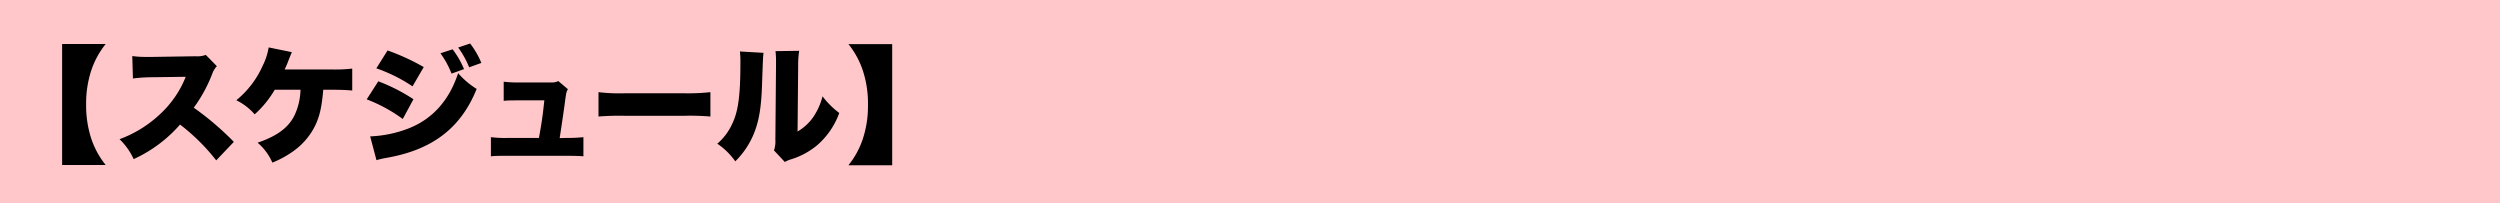 <svg viewBox="0 0 615 50" xmlns="http://www.w3.org/2000/svg"><path d="m0 0h615v50h-615z" fill="#ffc7ca"/><path d="m26 10.83a20.85 20.85 0 0 0 -3.48 6.29 25.86 25.86 0 0 0 -1.33 8.59 26 26 0 0 0 1.33 8.59 20.85 20.85 0 0 0 3.48 6.29h-10.72v-29.76z"/><path d="m53.19 39.45a49.5 49.5 0 0 0 -8.9-8.81 33.63 33.63 0 0 1 -11.41 8.5 16 16 0 0 0 -3.47-4.9 29.22 29.22 0 0 0 10.05-6.24 25.05 25.05 0 0 0 6.23-9.11l-8.06.11a37.47 37.47 0 0 0 -4.93.31l-.16-5.52a22.32 22.32 0 0 0 3.26.21h1.73l10.61-.16a5.68 5.68 0 0 0 2.48-.34l2.73 2.79a5 5 0 0 0 -1.12 1.83 36.07 36.07 0 0 1 -4.56 8.37 72.76 72.76 0 0 1 9.86 8.41z"/><path d="m79.52 22.08c-.37 4.22-.84 6.3-1.89 8.62a16.81 16.81 0 0 1 -5.55 6.54 23.65 23.65 0 0 1 -5.08 2.76 13.59 13.59 0 0 0 -3.63-4.9c4.72-1.61 7.48-3.62 9-6.57a15.47 15.47 0 0 0 1.55-6.45h-6.34a25.07 25.07 0 0 1 -4.93 6.05 14.23 14.23 0 0 0 -4.52-3.47 22.89 22.89 0 0 0 6.48-8.47 15.58 15.58 0 0 0 1.48-4.53l5.71 1.18c-.28.65-.4.93-.78 1.89a23.88 23.88 0 0 1 -1 2.36h11.73a36 36 0 0 0 4.9-.22v5.4c-1.46-.13-2.76-.19-4.93-.19z"/><path d="m93.06 20a43.9 43.9 0 0 1 8.65 4.41l-2.63 4.86a37.82 37.82 0 0 0 -8.87-4.83zm-2 13.55a29.12 29.12 0 0 0 9.55-2c5.8-2.3 9.89-6.85 12.09-13.55a19.75 19.75 0 0 0 4.56 3.88c-3.94 9.73-11 15.06-22.45 17a21.74 21.74 0 0 0 -2.2.52zm4.28-21.14a54.38 54.38 0 0 1 8.9 4.09l-2.76 4.74a38.61 38.61 0 0 0 -8.9-4.43zm16-.28a21.93 21.93 0 0 1 2.81 4.87l-3.07 1.11a22.07 22.07 0 0 0 -2.73-5zm4.31-1.43a20.71 20.71 0 0 1 2.76 4.78l-3 1.08a22.22 22.22 0 0 0 -2.7-4.87z"/><path d="m139.46 33.93a36.16 36.16 0 0 0 4.06-.19v4.71c-1-.09-2.51-.12-4.09-.12h-14.51c-2 0-3 0-4.16.12v-4.71a26.58 26.58 0 0 0 4.16.19h7.66c.74-4.16.89-5.18 1.33-9.24h-6c-2.08 0-3 0-4 .12v-4.71a29.69 29.69 0 0 0 4.16.18h7.5a3.47 3.47 0 0 0 1.77-.34l2.36 2c-.41.77-.41.77-.81 3.81-.28 2.08-.78 5.43-1.21 8.22z"/><path d="m147.23 22.67a43.5 43.5 0 0 0 6.36.28h14.82a50.1 50.1 0 0 0 6.35-.28v6a58.07 58.07 0 0 0 -6.38-.19h-14.76a63.52 63.52 0 0 0 -6.39.19z"/><path d="m187.83 13c-.13 1.05-.13 1.05-.35 7.19-.18 6.48-.8 9.92-2.29 13.3a20.44 20.44 0 0 1 -4.31 6.2 17 17 0 0 0 -4.43-4.34 14 14 0 0 0 3.69-4.93c1.45-3 2-6.88 2-14.91a23.41 23.41 0 0 0 -.12-2.85zm8.77-.5a21.63 21.63 0 0 0 -.25 3.6l-.15 16.25a12.25 12.25 0 0 0 3.72-3.35 16 16 0 0 0 2.42-5.31 20.48 20.48 0 0 0 4.12 4.1 19.06 19.06 0 0 1 -5.36 7.87 18.59 18.59 0 0 1 -6.52 3.54 6.84 6.84 0 0 0 -1.51.65l-2.67-2.85a6.82 6.82 0 0 0 .34-2.61l.16-18.35v-1.04a19 19 0 0 0 -.13-2.42z"/><path d="m208.72 40.65a20.79 20.79 0 0 0 3.47-6.29 25.69 25.69 0 0 0 1.33-8.59 25.83 25.83 0 0 0 -1.33-8.62 20.91 20.91 0 0 0 -3.47-6.29h10.76v29.79z"/></svg>